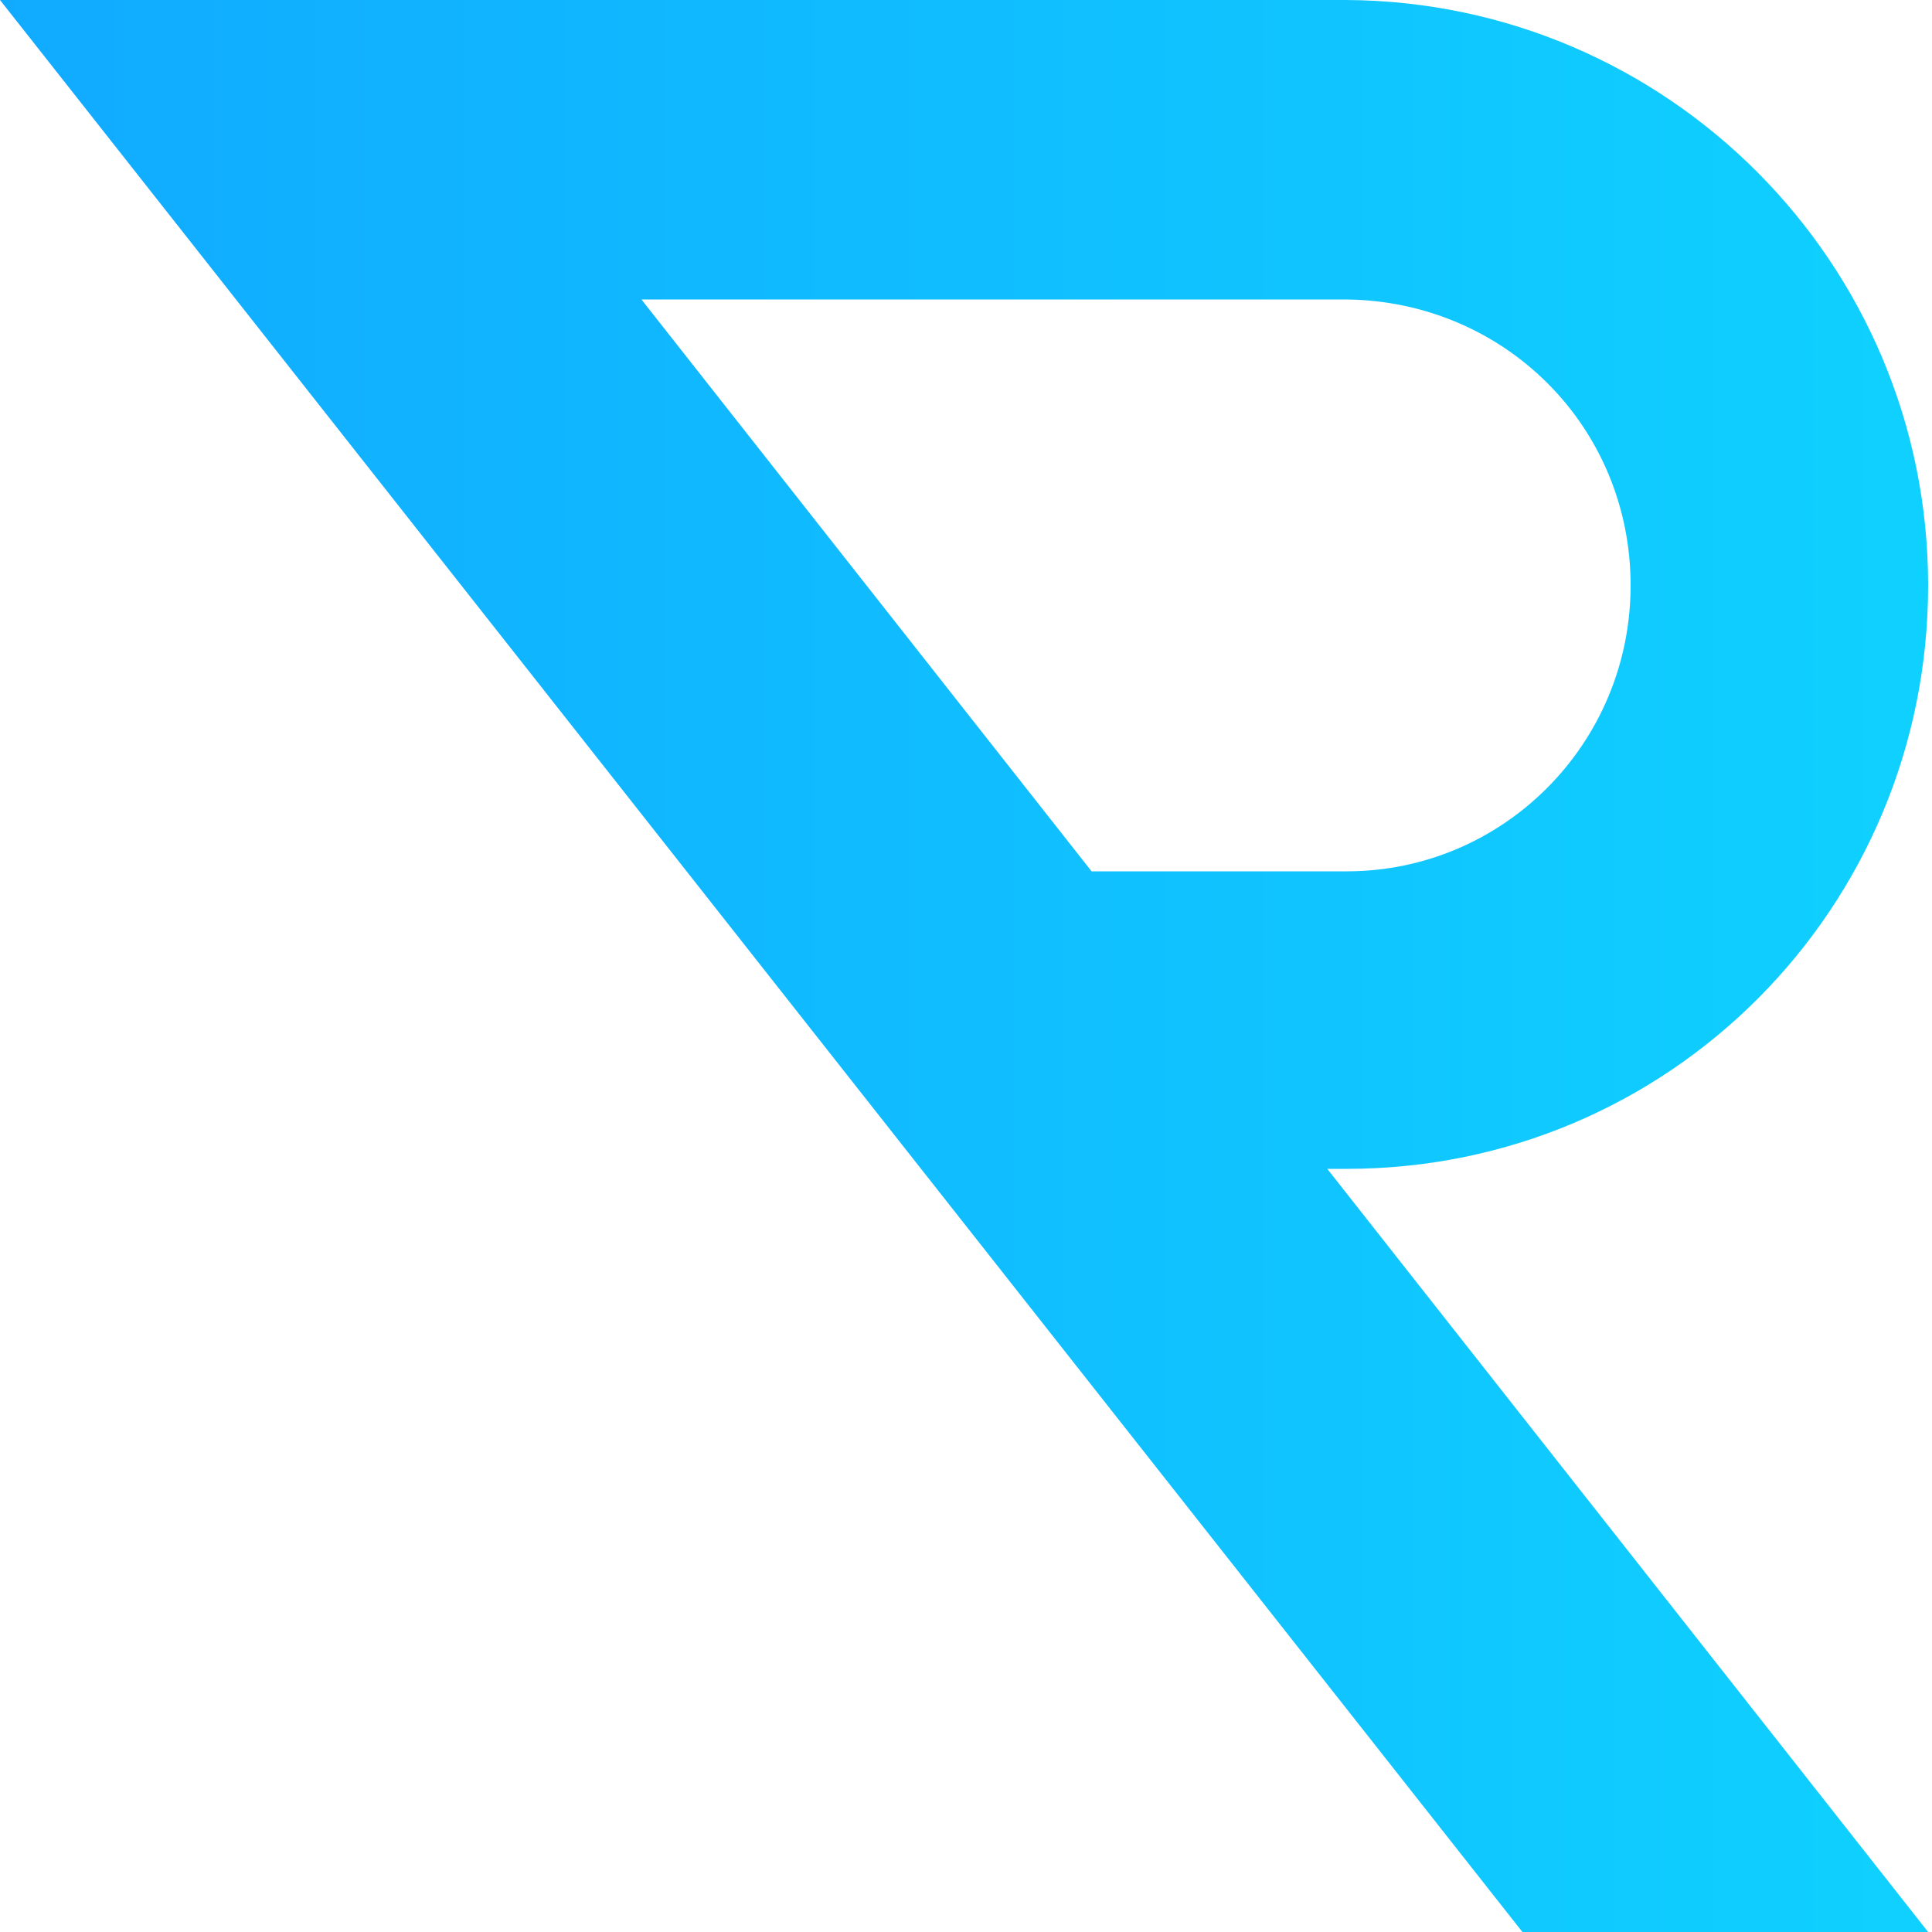 <svg version="1.1"
	xmlns="http://www.w3.org/2000/svg"
	xmlns:xlink="http://www.w3.org/1999/xlink" viewBox="0 0 100 100">
	<defs>
		<linearGradient id="grad1" x1="0%" y1="0%" x2="100%" y2="0%">
			<stop offset="0%" style="stop-color:#11aaff;stop-opacity:1" />
			<stop offset="100%" style="stop-color:#0fd1ff;stop-opacity:1" />
		</linearGradient>
	</defs>
	<path fill="url(#grad1)" d="M69.7,60.5h-1L99.8,100h-21L0,0h21h0l48.7,0
	c16.6,0.1,30.1,13.6,30.1,30.3S86.4,60.5,69.7,60.5z M69.7,15.5l-36.5,0l23.3,29.6l13.2,0c8.1,0,14.7-6.6,14.7-14.8
	S77.9,15.6,69.7,15.5z"/>
</svg>
